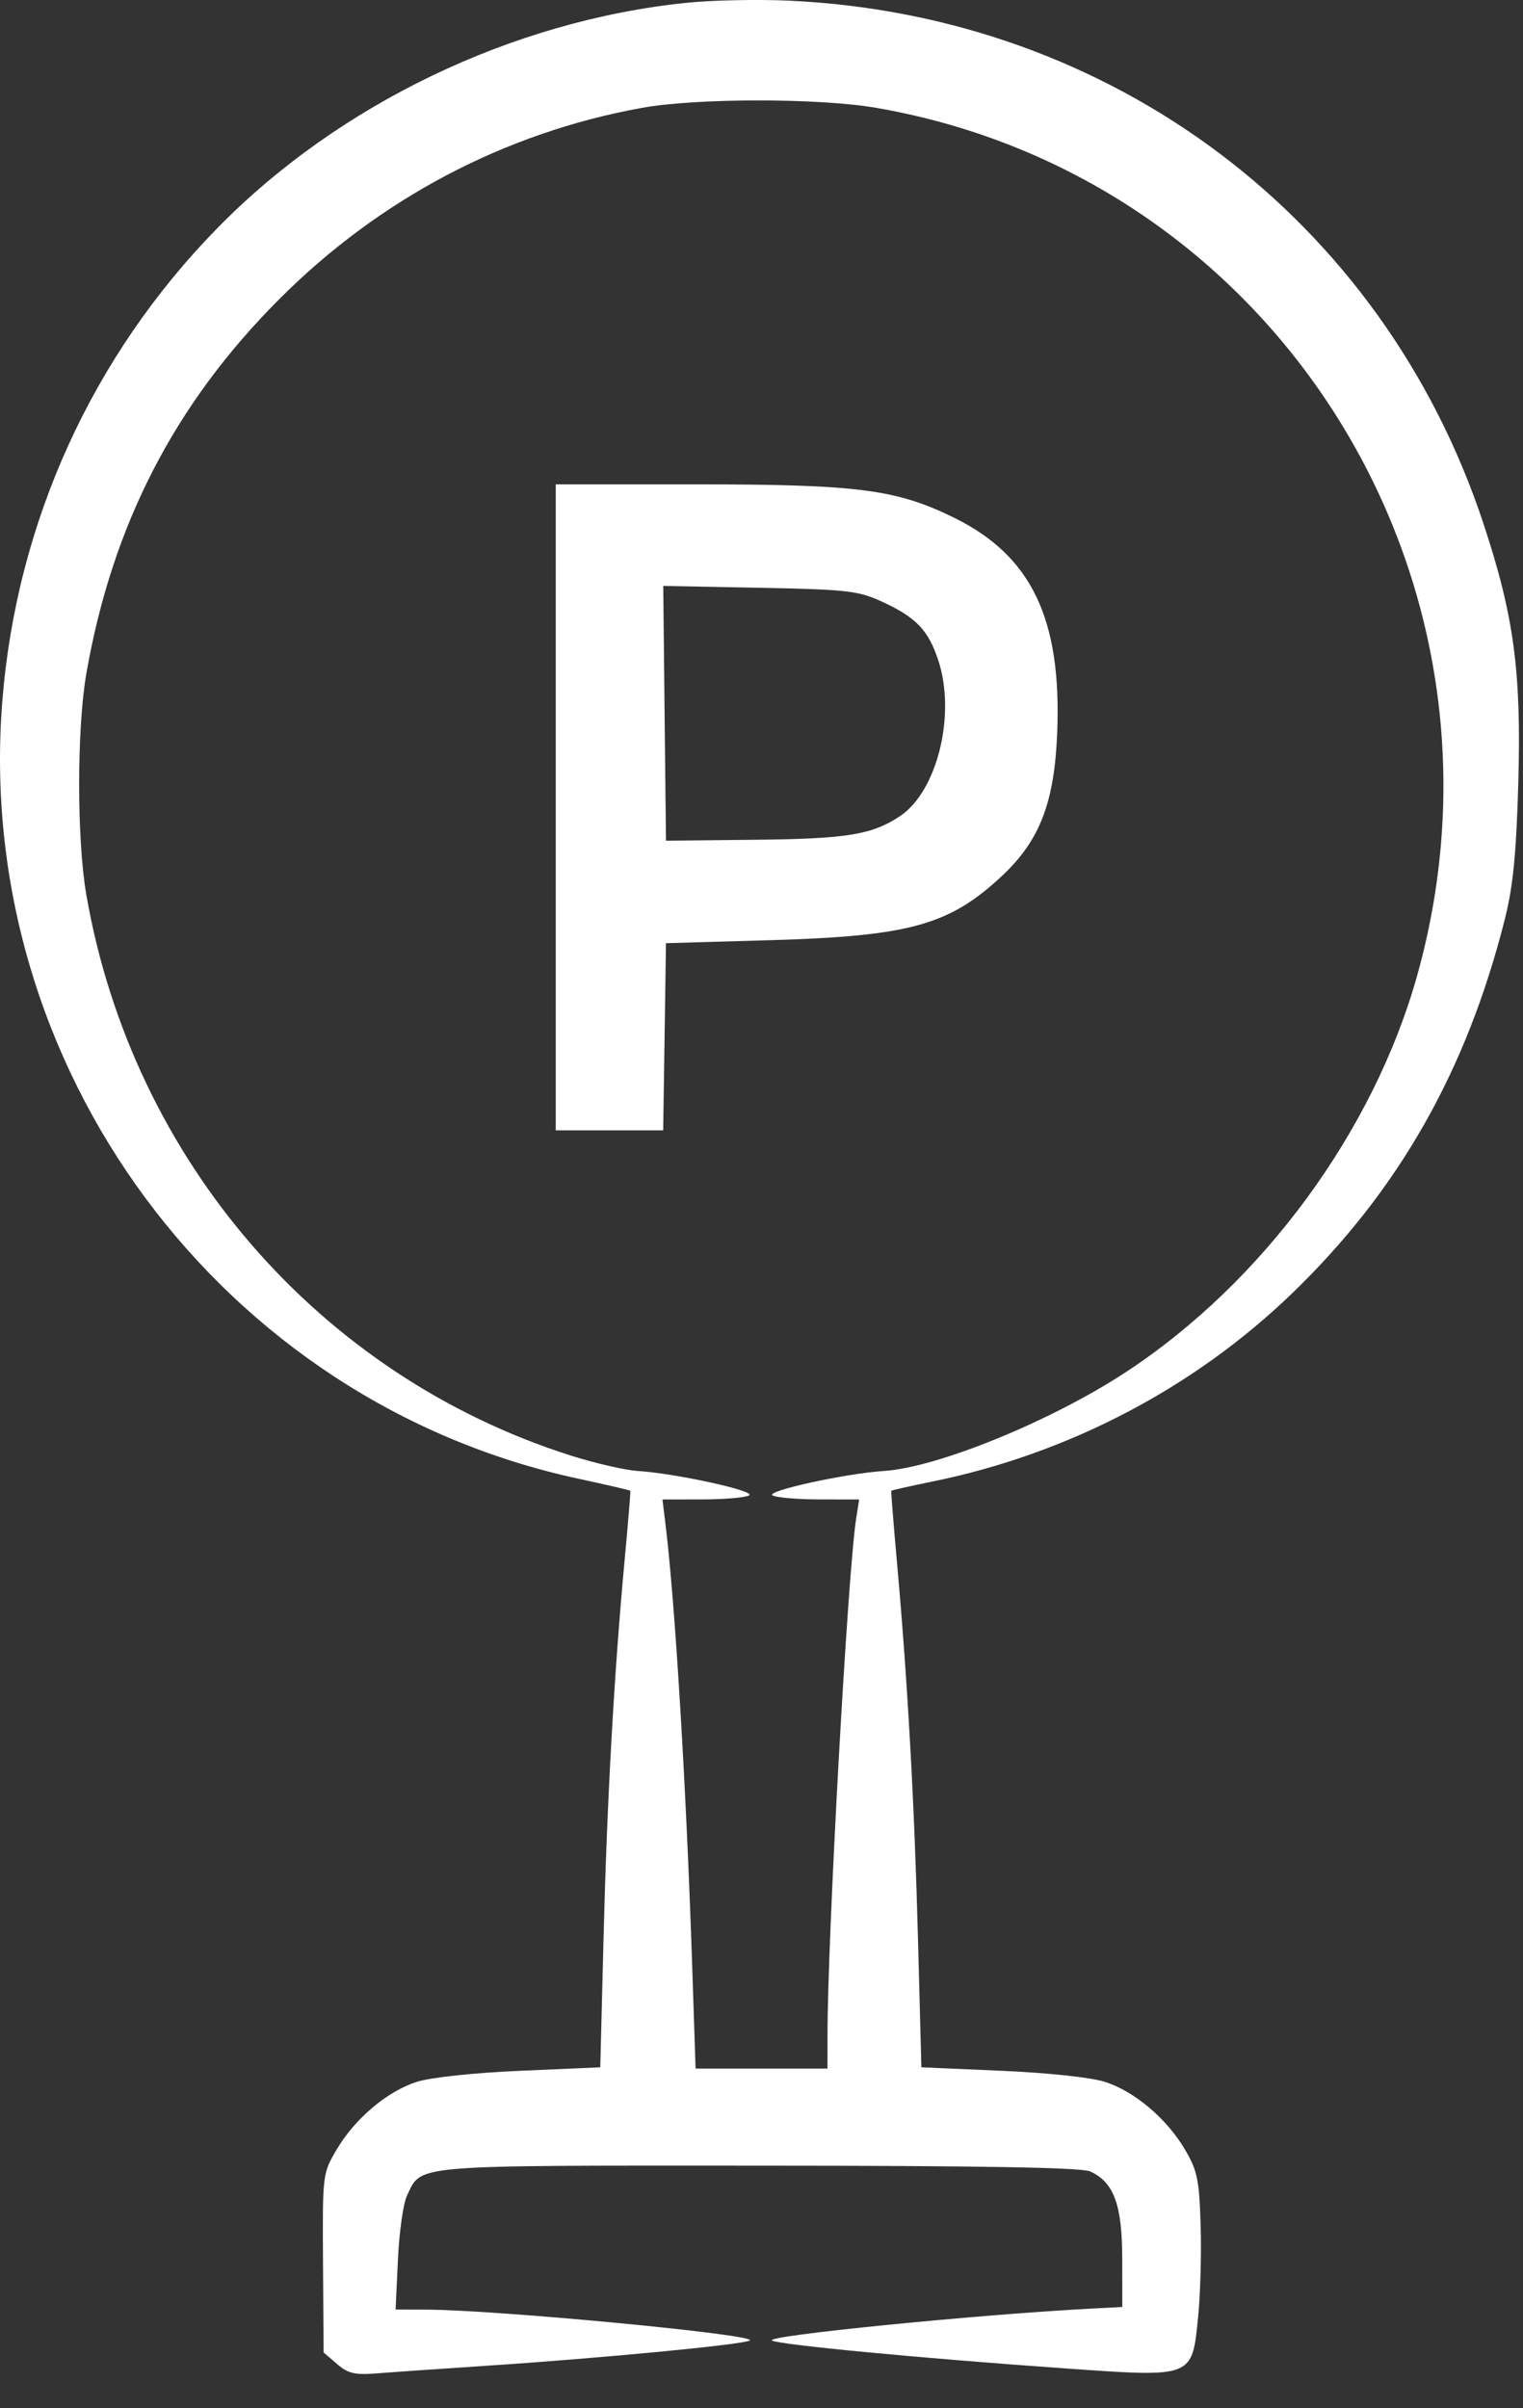 <?xml version="1.0" encoding="UTF-8"?> <svg xmlns="http://www.w3.org/2000/svg" width="43" height="68" viewBox="0 0 43 68" fill="none"><rect x="0" y="0" width="43" height="68" fill="#333333" stroke="none"/><path fill-rule="evenodd" clip-rule="evenodd" d="M19.393 0.078C14.468 0.582 9.562 2.939 6.129 6.449C2.603 10.054 0.472 14.741 0.067 19.777C-0.764 30.114 6.246 39.583 16.337 41.754C17.131 41.925 17.788 42.077 17.797 42.093C17.807 42.109 17.733 43.002 17.633 44.077C17.337 47.27 17.137 50.869 17.04 54.735L16.948 58.372L14.691 58.47C13.367 58.528 12.157 58.657 11.766 58.783C10.928 59.052 10.016 59.824 9.501 60.701C9.107 61.371 9.104 61.395 9.12 63.9L9.137 66.424L9.515 66.749C9.83 67.02 10.02 67.064 10.656 67.013C11.076 66.979 12.43 66.885 13.664 66.804C16.932 66.589 20.945 66.206 21.167 66.087C21.464 65.928 14.025 65.219 12.018 65.214L11.169 65.212L11.235 63.801C11.271 63.025 11.386 62.211 11.491 61.993C11.916 61.112 11.515 61.146 21.398 61.149C27.705 61.151 30.533 61.2 30.78 61.312C31.448 61.617 31.682 62.25 31.685 63.765L31.687 65.14L30.963 65.177C27.723 65.34 21.546 65.954 21.796 66.087C22.023 66.209 26.035 66.59 30.095 66.875C33.706 67.129 33.655 67.148 33.828 65.415C33.891 64.786 33.923 63.619 33.898 62.822C33.86 61.55 33.806 61.289 33.459 60.699C32.947 59.825 32.035 59.052 31.197 58.783C30.805 58.657 29.595 58.528 28.272 58.47L26.014 58.372L25.918 54.738C25.817 50.9 25.627 47.496 25.328 44.149C25.228 43.034 25.154 42.109 25.164 42.094C25.174 42.078 25.701 41.96 26.335 41.83C30.166 41.049 33.722 39.186 36.491 36.509C39.487 33.613 41.404 30.241 42.485 25.962C42.719 25.037 42.809 24.127 42.867 22.117C42.957 18.959 42.745 17.383 41.878 14.768C39.032 6.182 31.398 0.437 22.278 0.019C21.402 -0.022 20.104 0.005 19.393 0.078ZM24.739 3.045C36.047 5.001 43.135 16.364 40.015 27.534C38.781 31.951 35.646 36.217 31.767 38.756C29.659 40.135 26.469 41.436 24.956 41.534C23.88 41.603 21.616 42.099 21.81 42.222C21.908 42.284 22.499 42.336 23.123 42.337L24.257 42.339L24.172 42.882C23.937 44.379 23.365 54.674 23.364 57.431L23.363 58.408H21.501H19.639L19.542 55.477C19.376 50.458 19.059 45.221 18.788 43.027L18.704 42.339L19.839 42.337C20.464 42.336 21.055 42.284 21.152 42.222C21.347 42.099 19.083 41.603 18.007 41.534C17.649 41.511 16.802 41.316 16.126 41.102C9.013 38.846 3.743 32.753 2.439 25.276C2.167 23.716 2.167 20.572 2.439 19.013C3.17 14.825 4.924 11.416 7.873 8.458C10.706 5.616 14.245 3.747 18.128 3.045C19.67 2.766 23.127 2.766 24.739 3.045ZM15.691 22.796V31.916H17.207H18.724L18.764 29.274L18.803 26.632L21.771 26.546C25.682 26.432 26.806 26.12 28.287 24.735C29.358 23.733 29.771 22.662 29.849 20.685C29.976 17.472 29.122 15.693 26.939 14.619C25.309 13.817 24.217 13.676 19.659 13.676H15.691V22.796ZM24.882 16.979C25.858 17.425 26.206 17.784 26.489 18.638C26.999 20.173 26.464 22.347 25.404 23.049C24.615 23.572 23.905 23.686 21.278 23.712L18.803 23.737L18.764 20.14L18.726 16.544L21.442 16.596C23.898 16.644 24.229 16.681 24.882 16.979Z" fill="white"></path></svg> 
